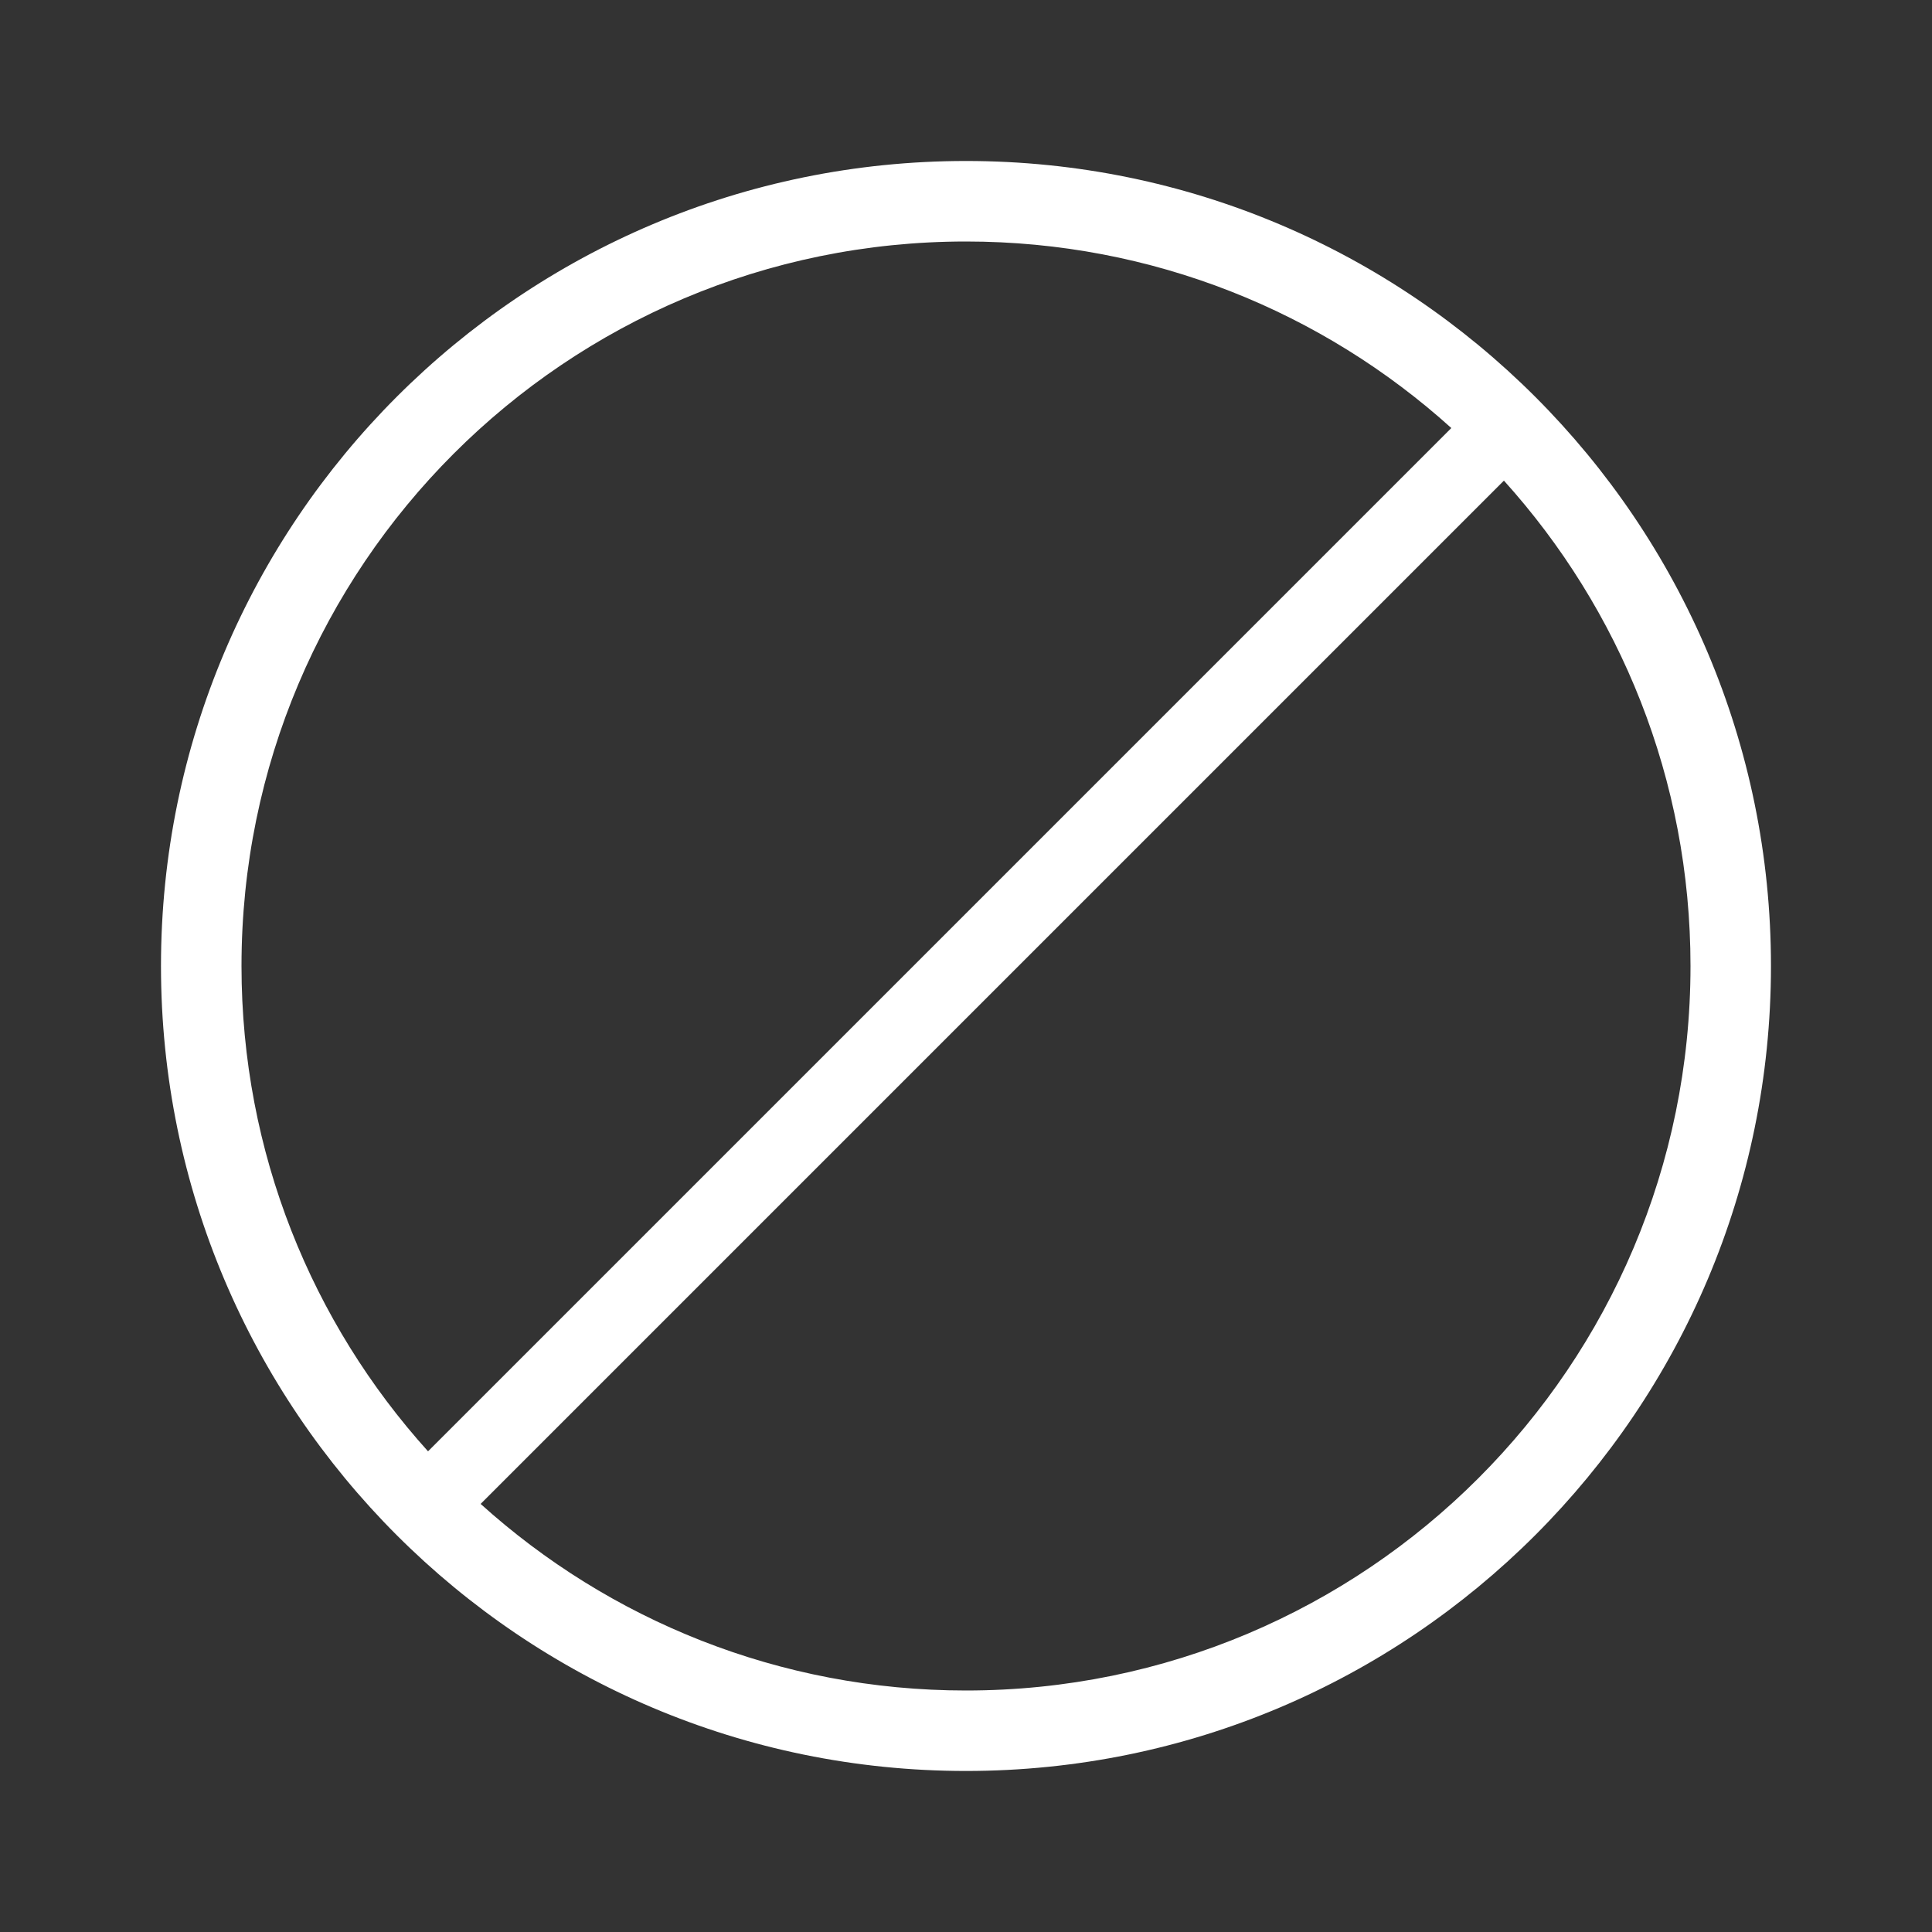 <?xml version="1.0" encoding="UTF-8"?>
<svg width="40px" height="40px" viewBox="0 0 40 40" version="1.1" xmlns="http://www.w3.org/2000/svg" xmlns:xlink="http://www.w3.org/1999/xlink">
    <rect x="0" y="0" width="40" height="40" fill="#333333" stroke="none"/>
    <title>Icons / System / ic_circle_check Copy 2</title>
    <defs>
        <path d="M16.667,0 C25.871,0 33.333,7.462 33.333,16.667 C33.333,25.871 25.871,33.333 16.667,33.333 C7.462,33.333 -1.42108547e-14,25.871 -1.42108547e-14,16.667 C-1.42108547e-14,7.462 7.462,0 16.667,0 Z M27.804,6.618 L6.618,27.804 C9.278,30.205 12.802,31.667 16.667,31.667 C24.951,31.667 31.667,24.951 31.667,16.667 C31.667,12.802 30.205,9.278 27.804,6.618 Z M16.667,1.667 C8.382,1.667 1.667,8.382 1.667,16.667 C1.667,20.532 3.128,24.055 5.529,26.715 L26.715,5.529 C24.055,3.128 20.532,1.667 16.667,1.667 Z" id="path-1"></path>
    </defs>
    <g id="Telas" stroke="none" stroke-width="1" fill="none" fill-rule="evenodd">
        <g id="Stories---Novembro-Azul-6" transform="translate(-112, -806)">
            <g id="Icons-/-System-/-ic_circle_check-Copy-2" transform="translate(115.333, 809.333)">
                <mask id="mask-2" fill="white">
                    <use xlink:href="#path-1"></use>
                </mask>
                <use id="ic_circle_block" fill="#FFFFFF" xlink:href="#path-1"></use>
            </g>
        </g>
    </g>
</svg>